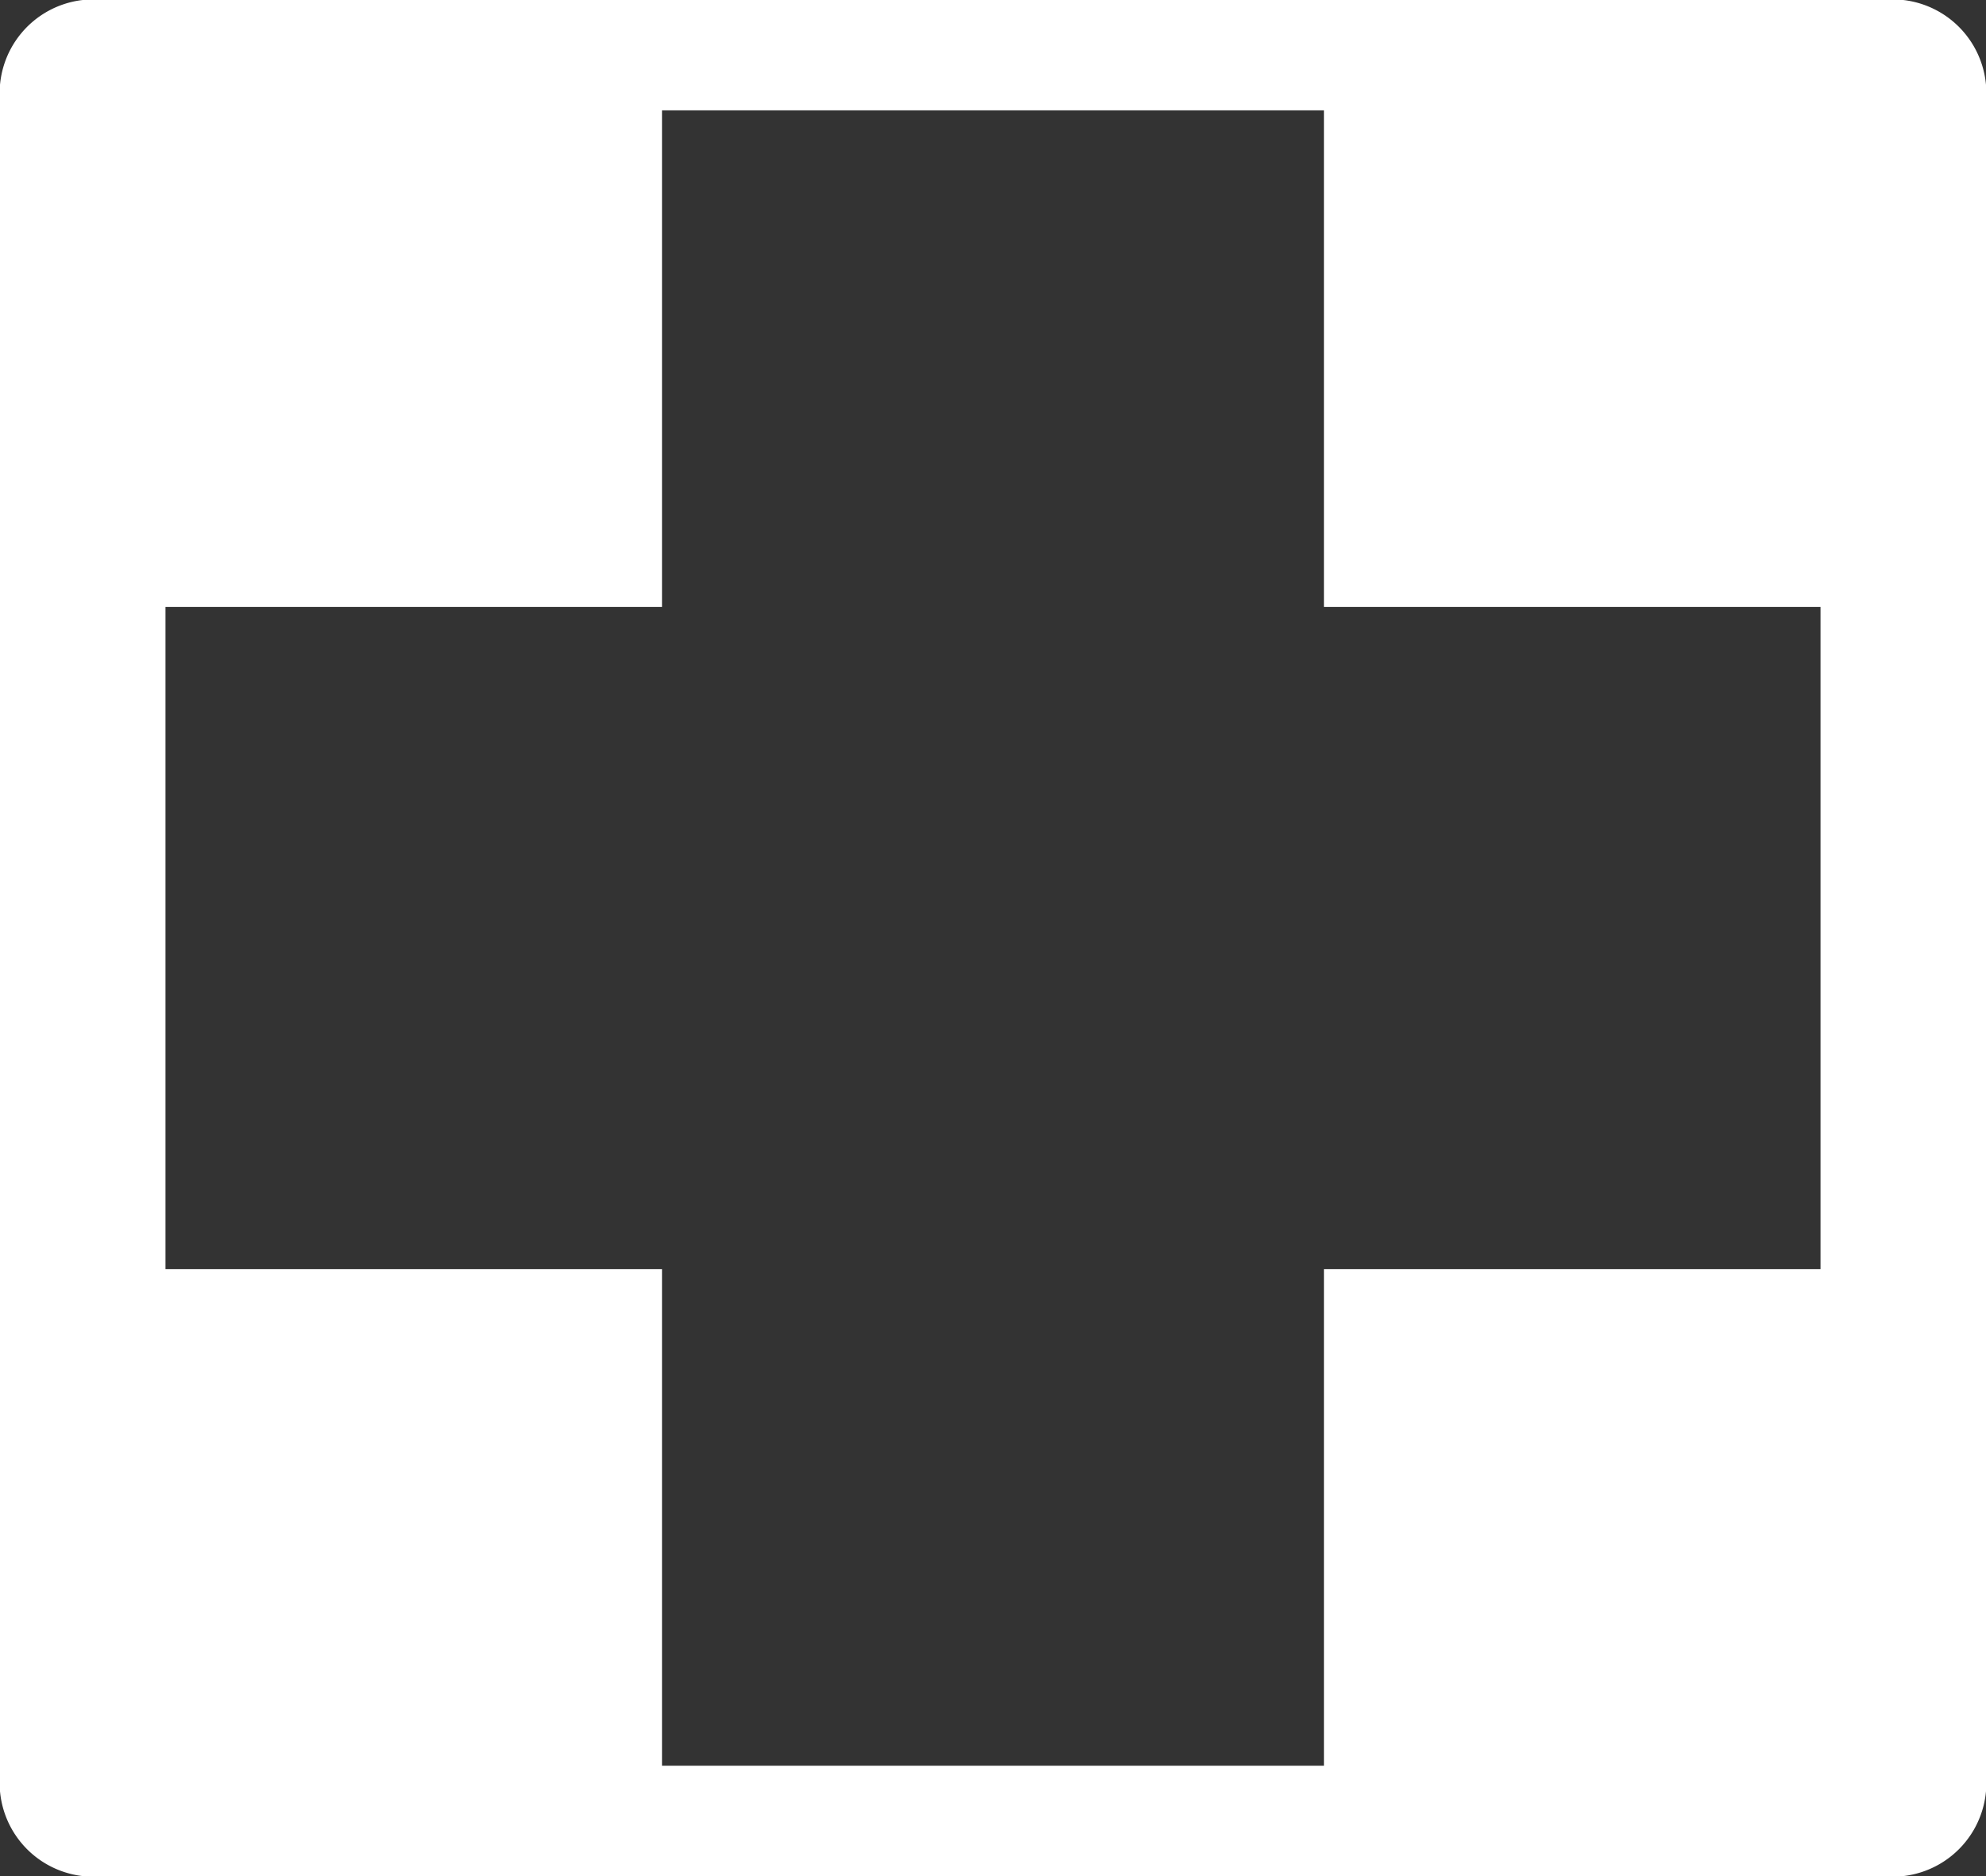<svg xmlns="http://www.w3.org/2000/svg" viewBox="0 0 18 17"><rect x="0" y="0" width="18" height="17" fill="#333333" stroke="none"/><defs><style>.cls-1{fill:#fff;}</style></defs><g id="Calque_2" data-name="Calque 2"><g id="Calque_12" data-name="Calque 12"><path class="cls-1" d="M17.25,0H.75A.85.85,0,0,0,0,.92V16.08A.85.85,0,0,0,.75,17h16.5a.85.85,0,0,0,.75-.92V.92A.85.85,0,0,0,17.25,0ZM16.5,11.5H12V16H6V11.5H1.5v-6H6V1h6V5.5h4.5Z"/></g></g></svg>